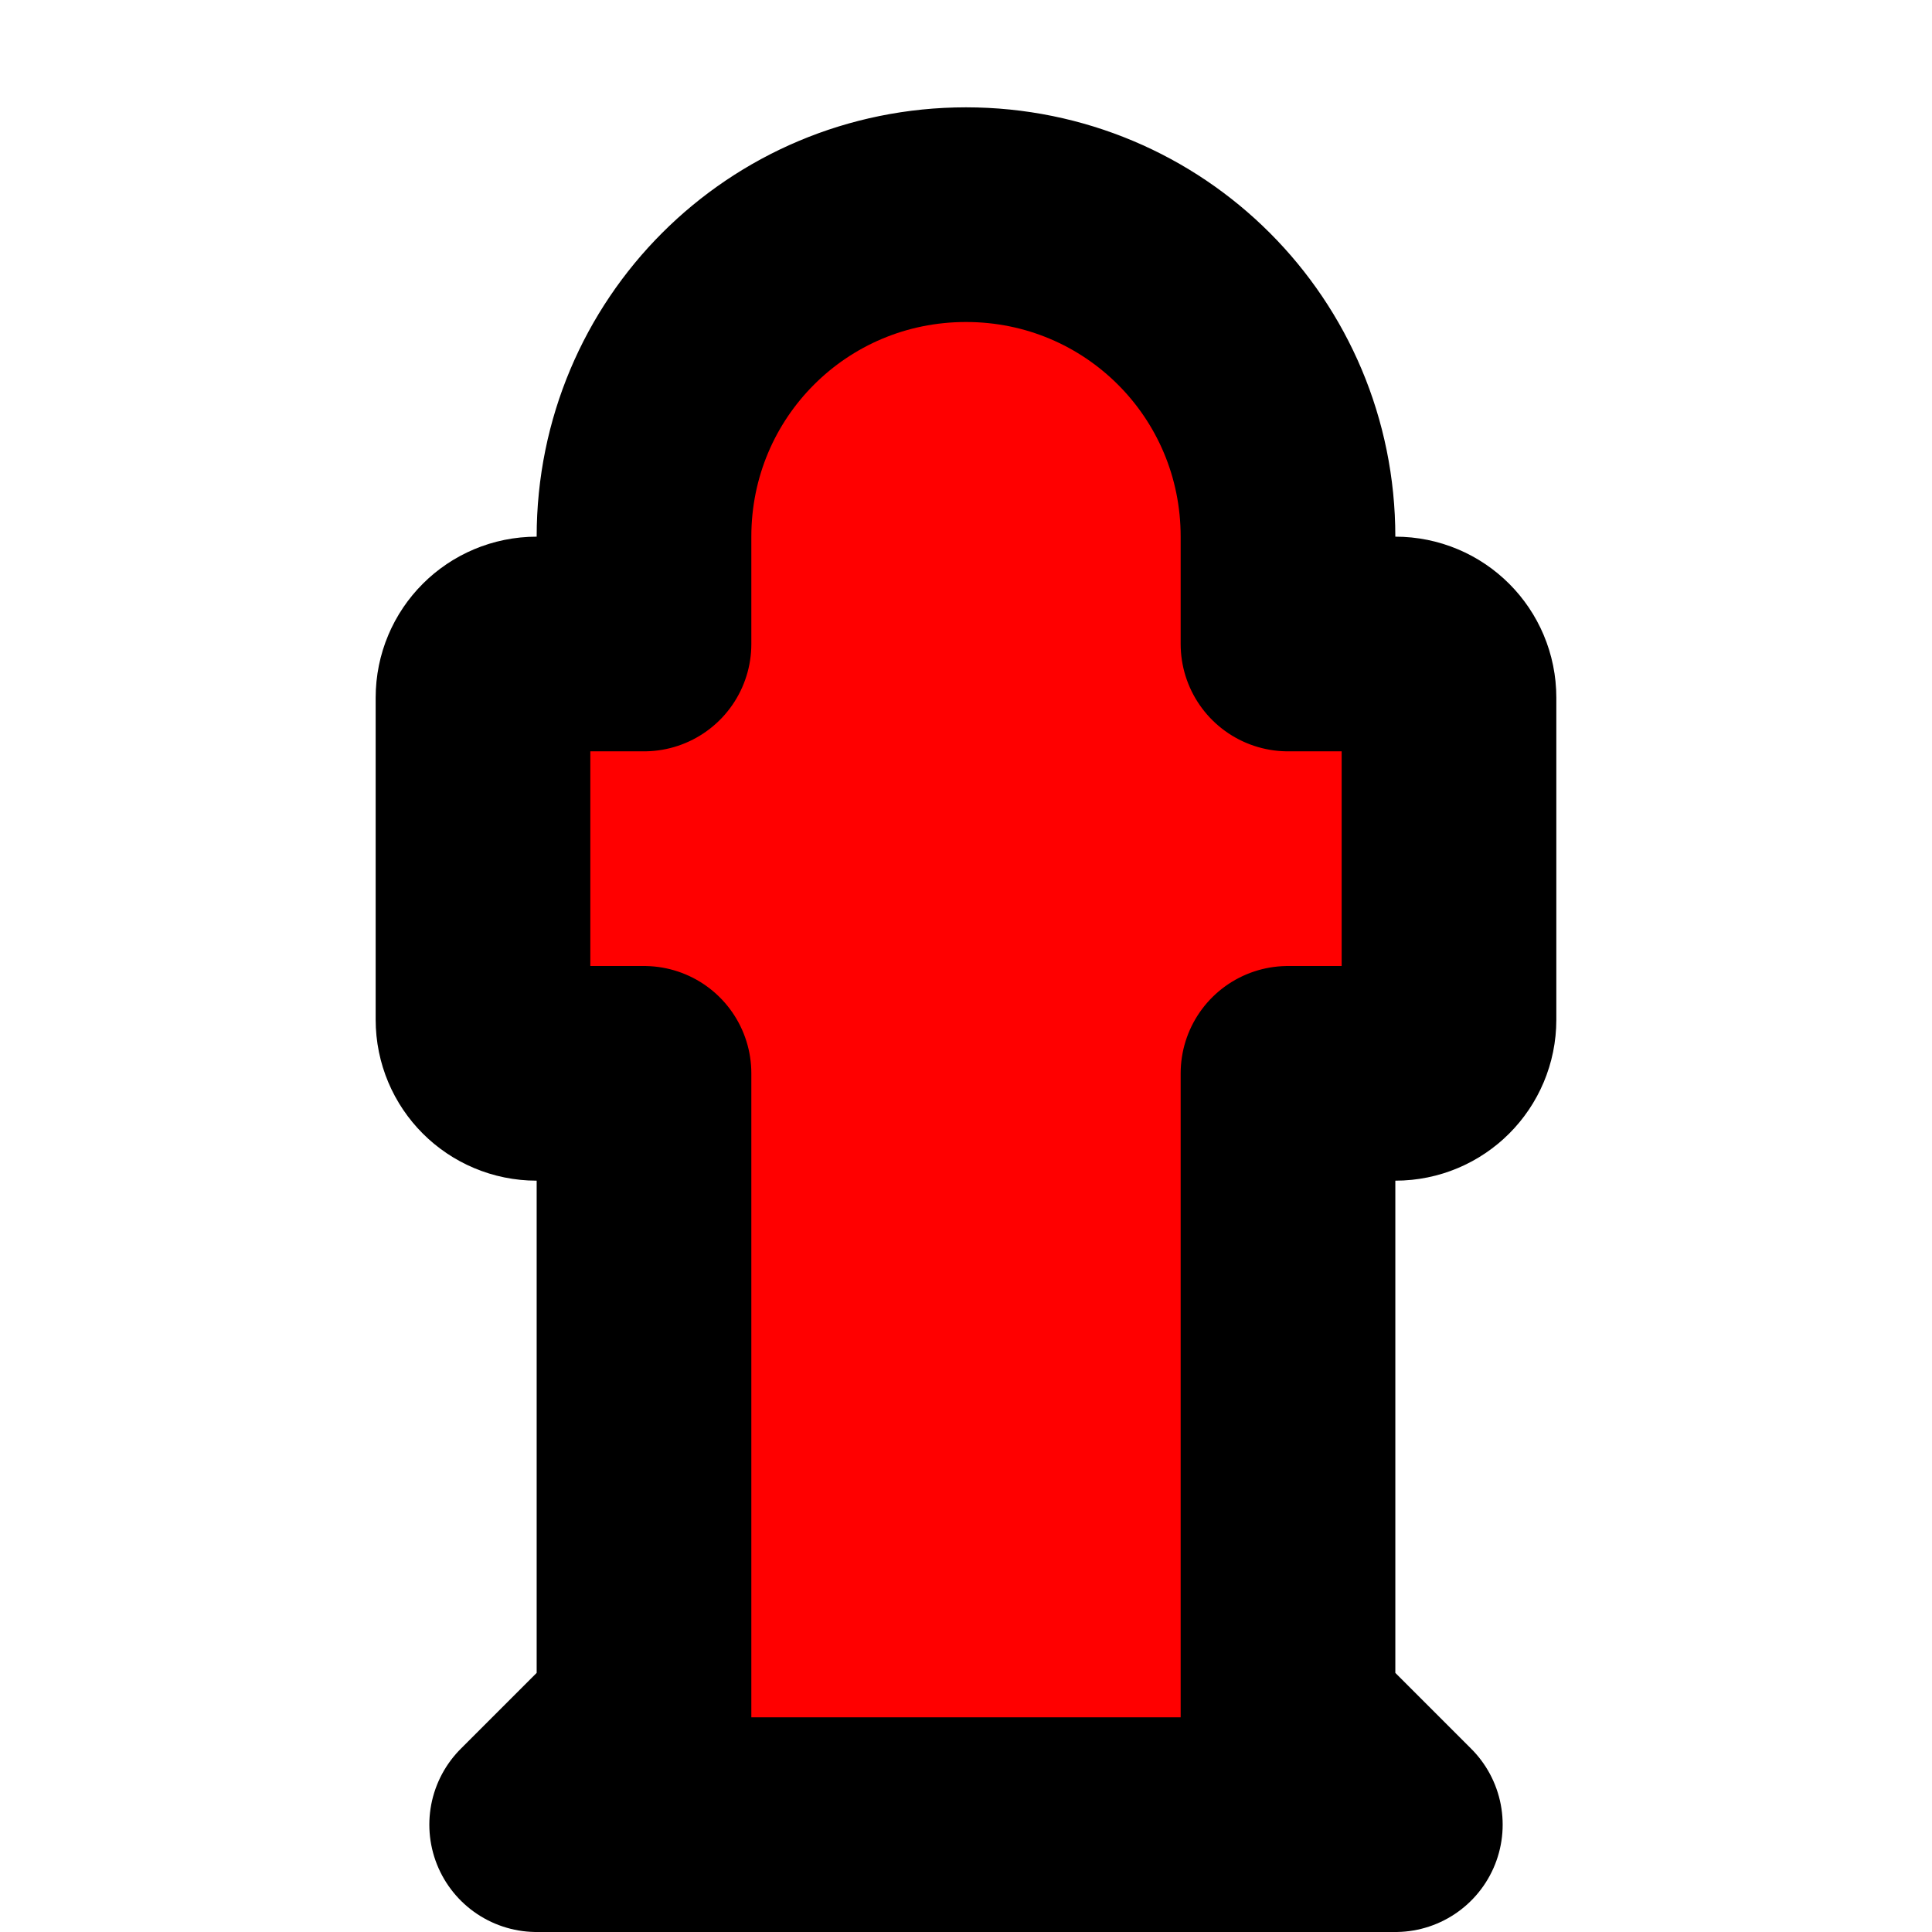 <?xml version="1.0" encoding="UTF-8"?>
<svg width="18" height="18" version="1.1" viewBox="0 0 18 18" xmlns="http://www.w3.org/2000/svg">
	<path d="m9 2c-1.662 0-3 1.338-3 3v1h-1c-0.277 0-0.5 0.223-0.5 0.5v3c0 0.277 0.223 0.5 0.5 0.5h1v6l-1 1h8l-1-1v-6h1c0.277 0 0.5-0.223 0.5-0.5v-3c0-0.277-0.223-0.5-0.5-0.5h-1v-1c0-1.662-1.338-3-3-3z" fill="#f00" stroke="#000" stroke-dashoffset="2.304" stroke-linecap="round" stroke-linejoin="round" stroke-width="2" style="paint-order:stroke fill markers"/>
</svg>
